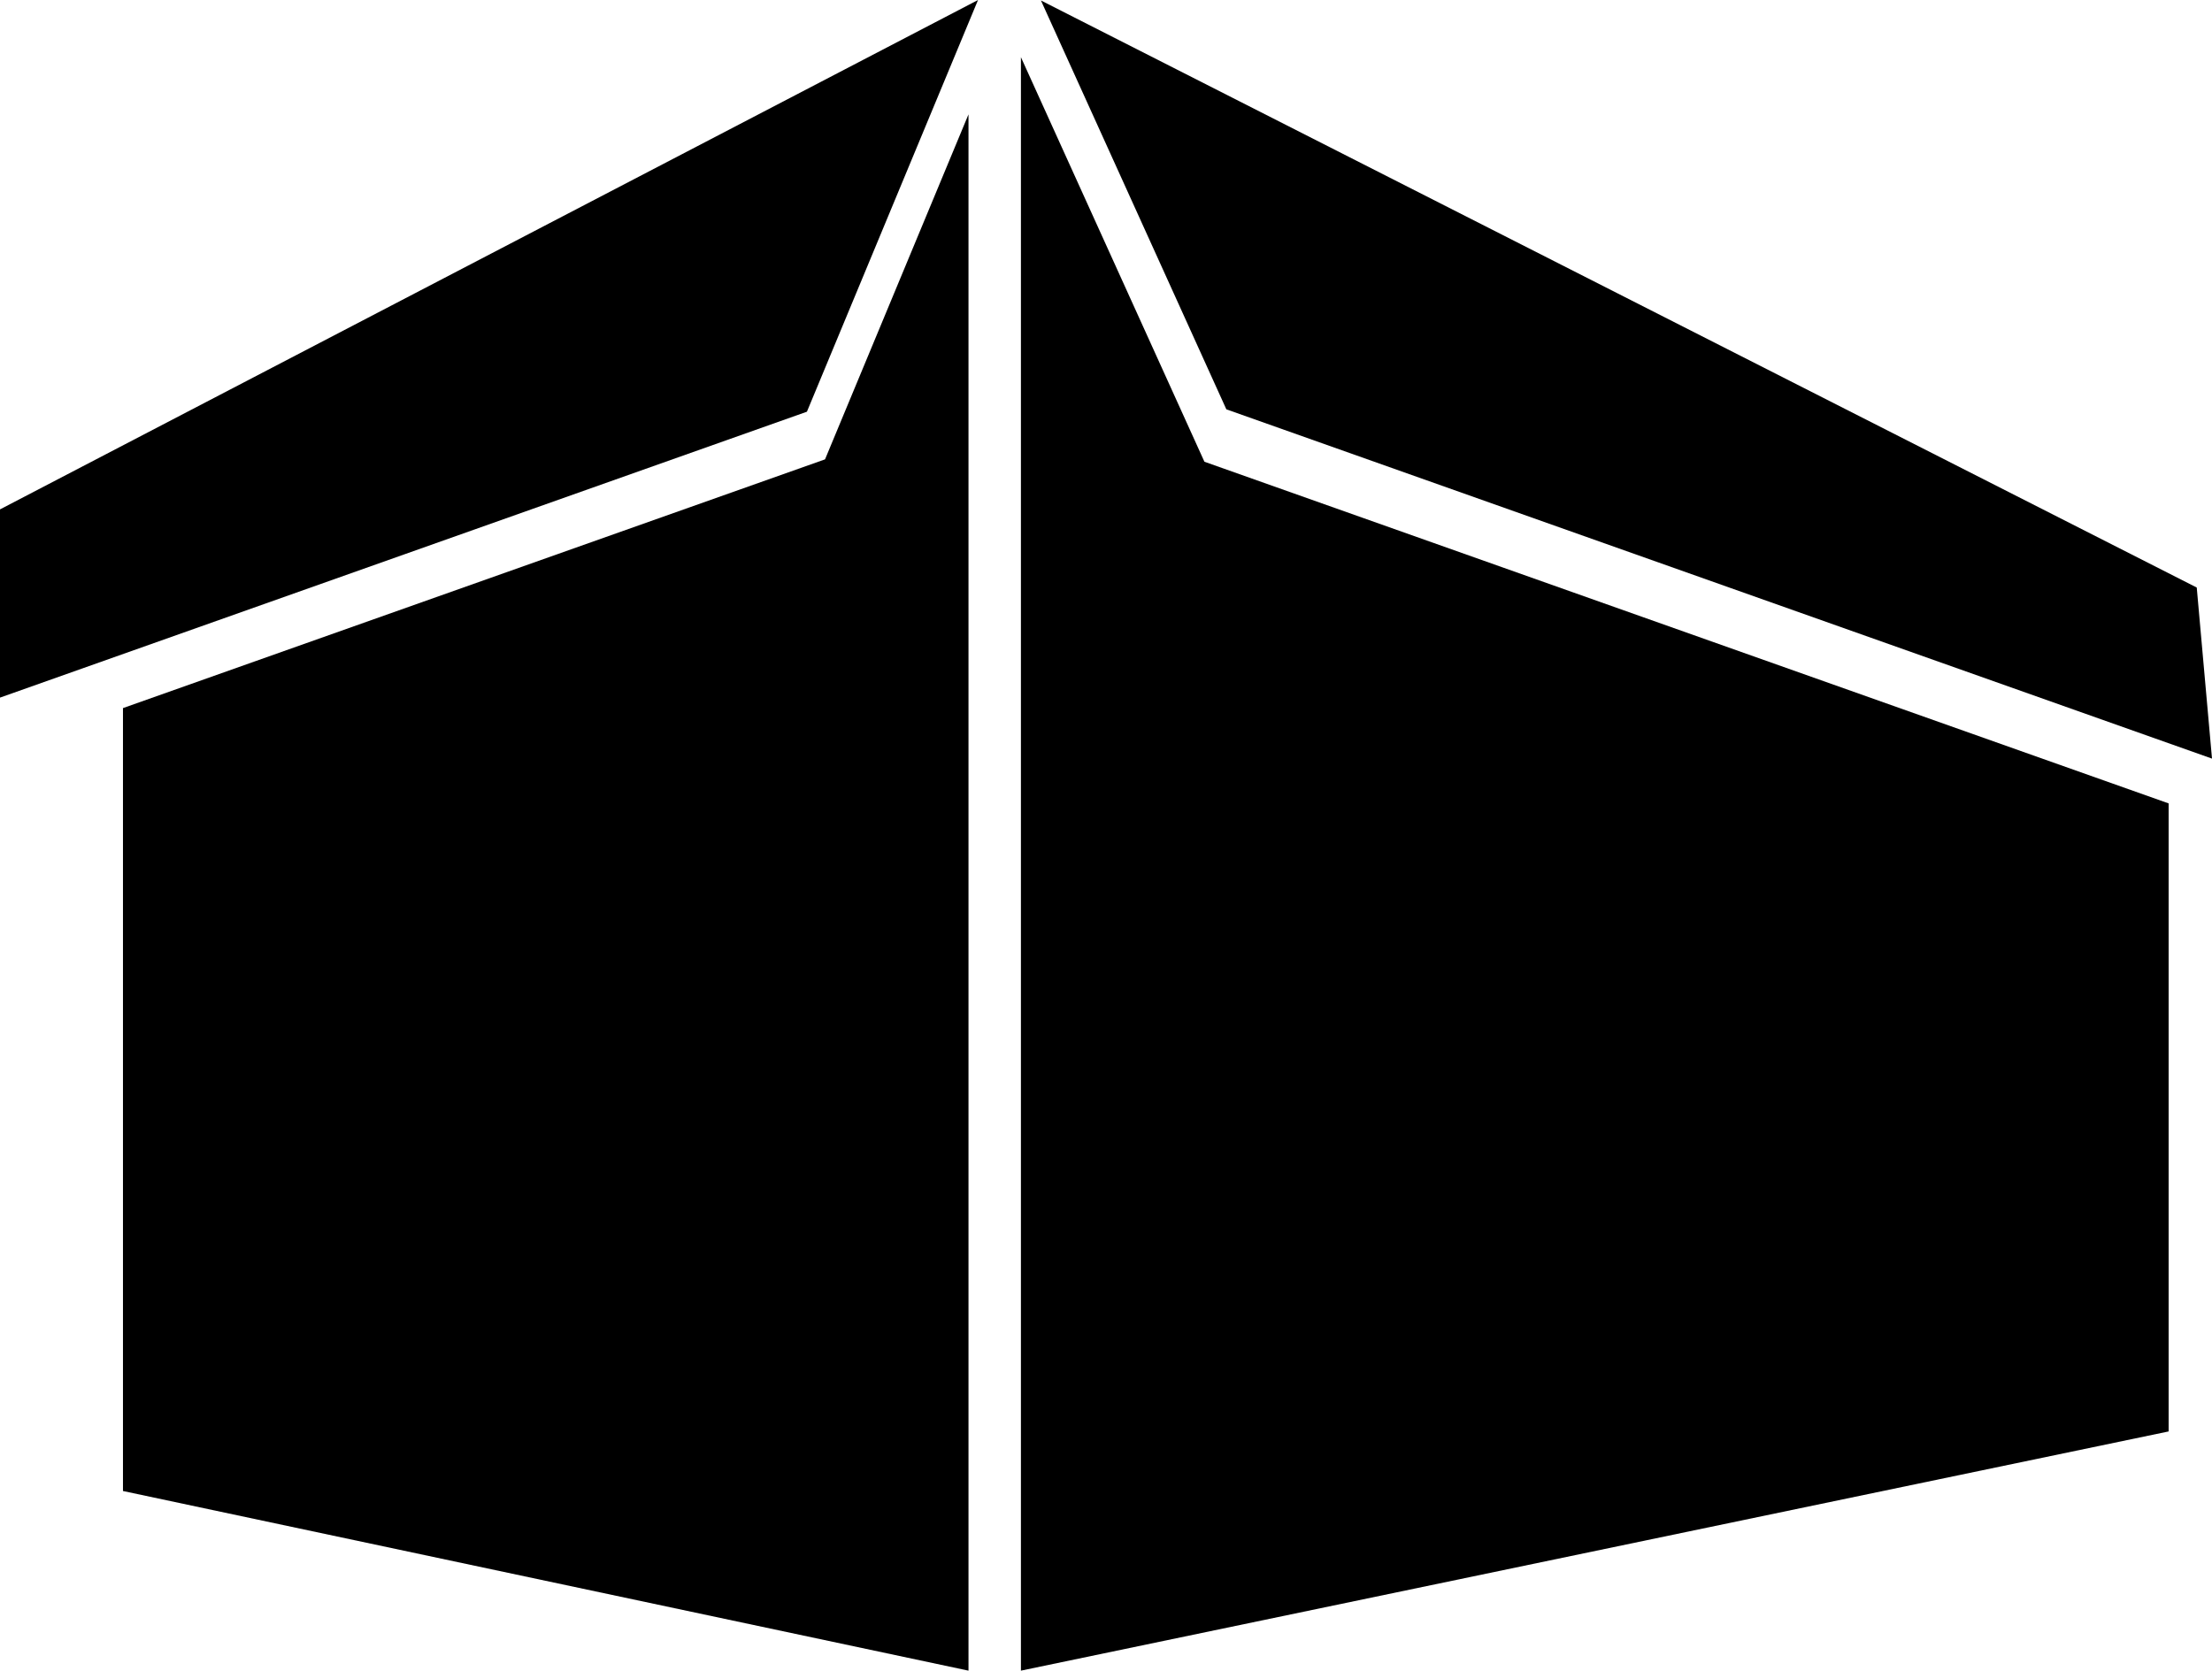<?xml version="1.0" encoding="utf-8"?>
<svg version="1.1" id="Layer_2" xmlns="http://www.w3.org/2000/svg" xmlns:xlink="http://www.w3.org/1999/xlink" x="0px" y="0px"
	 viewBox="0 0 464.1 350.6" style="enable-background:new 0 0 464.1 350.6;" xml:space="preserve">
<g id="XMLID_1_">
	<polygon id="XMLID_5_" points="214.2,12 214.2,350.6 455,300.4 455,168.6 252.7,96.9 	"/>
	<polygon id="XMLID_9_" points="460.9,123.3 218.4,0.1 257.3,85.9 464.1,159.2 	"/>
	<polygon id="XMLID_19_" points="173.1,96.4 203.2,24 203.2,350.6 25.8,312.9 25.8,148.6 	"/>
	<polygon id="XMLID_12_" points="205.2,0 169.3,86.4 0,146.4 0,106.9 	"/>
</g>
</svg>